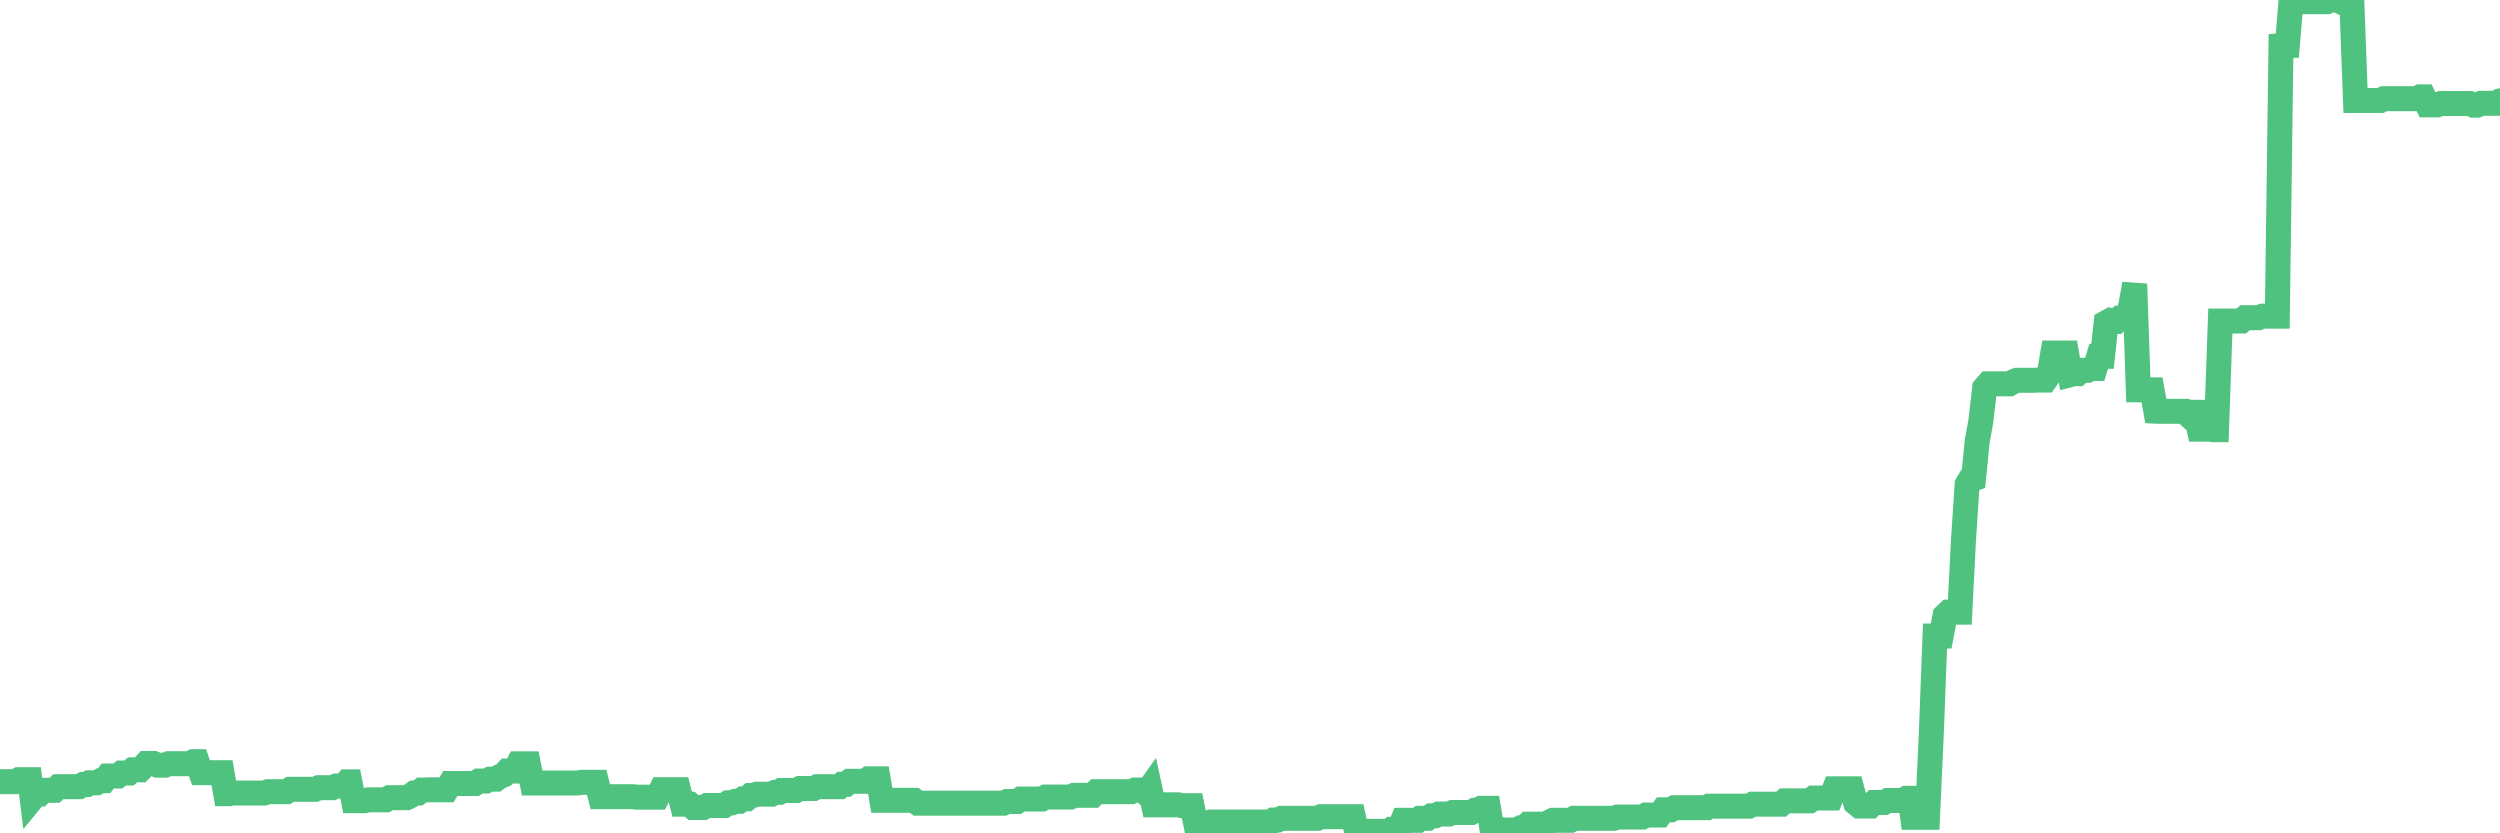 <?xml version="1.0"?><svg width="150px" height="50px" xmlns="http://www.w3.org/2000/svg" xmlns:xlink="http://www.w3.org/1999/xlink"> <polyline fill="none" stroke="#4fc280" stroke-width="1.5px" stroke-linecap="round" stroke-miterlimit="5" points="0.00,46.90 0.22,46.90 0.45,46.90 0.67,46.90 0.89,46.90 1.12,46.78 1.34,46.78 1.56,46.78 1.79,46.78 1.93,47.92 2.16,47.64 2.38,47.64 2.60,47.42 2.83,47.42 3.05,47.42 3.27,47.42 3.50,47.20 3.65,47.20 3.87,47.20 4.09,47.20 4.32,47.20 4.54,47.20 4.76,47.20 4.99,47.07 5.21,47.07 5.36,46.97 5.58,46.97 5.80,46.97 6.03,46.84 6.25,46.84 6.47,46.56 6.70,46.56 6.92,46.56 7.07,46.56 7.29,46.38 7.52,46.38 7.74,46.38 7.96,46.19 8.19,46.19 8.41,46.19 8.63,45.97 8.78,45.81 9.01,45.81 9.23,45.81 9.45,45.91 9.67,45.91 9.90,45.91 10.12,45.82 10.34,45.82 10.49,45.82 10.72,45.82 10.94,45.82 11.16,45.82 11.39,45.82 11.61,45.70 11.83,45.70 12.06,46.36 12.21,46.36 12.43,46.36 12.65,46.36 12.88,46.36 13.10,46.36 13.32,46.36 13.54,47.62 13.77,47.62 13.92,47.58 14.14,47.58 14.36,47.58 14.59,47.58 14.81,47.58 15.03,47.58 15.26,47.58 15.48,47.58 15.63,47.58 15.85,47.58 16.08,47.50 16.30,47.50 16.52,47.50 16.75,47.50 16.97,47.50 17.19,47.50 17.41,47.36 17.56,47.36 17.79,47.36 18.01,47.36 18.23,47.36 18.46,47.36 18.68,47.36 18.90,47.36 19.13,47.26 19.28,47.26 19.50,47.26 19.72,47.26 19.95,47.26 20.17,47.16 20.39,47.16 20.62,47.16 20.84,46.91 20.99,46.91 21.21,48.04 21.43,48.04 21.66,48.04 21.88,48.04 22.10,47.99 22.33,47.99 22.55,47.99 22.70,47.99 22.92,47.99 23.15,47.99 23.37,47.86 23.59,47.86 23.82,47.86 24.04,47.86 24.26,47.86 24.41,47.86 24.63,47.75 24.86,47.58 25.08,47.58 25.30,47.40 25.53,47.40 25.75,47.39 25.97,47.39 26.12,47.39 26.35,47.39 26.57,47.39 26.79,47.39 27.02,47.01 27.24,47.01 27.46,47.01 27.69,47.01 27.83,47.01 28.06,47.01 28.28,47.01 28.50,47.01 28.73,46.86 28.95,46.86 29.17,46.86 29.40,46.75 29.55,46.75 29.77,46.75 29.99,46.59 30.22,46.50 30.44,46.26 30.66,46.26 30.89,46.26 31.11,45.83 31.26,45.83 31.48,45.83 31.70,45.83 31.93,46.98 32.15,46.98 32.37,46.98 32.60,46.98 32.82,46.98 33.04,46.98 33.19,46.98 33.42,46.98 33.64,46.98 33.86,46.98 34.09,46.98 34.31,46.98 34.53,46.98 34.76,46.97 34.90,46.94 35.13,46.94 35.35,46.94 35.57,46.94 35.80,46.94 36.02,47.80 36.24,47.80 36.47,47.80 36.62,47.80 36.84,47.80 37.06,47.80 37.29,47.80 37.51,47.80 37.73,47.80 37.96,47.80 38.18,47.83 38.33,47.83 38.55,47.83 38.77,47.83 39.00,47.83 39.22,47.83 39.44,47.83 39.67,47.38 39.89,47.38 40.04,47.38 40.26,47.38 40.49,47.38 40.71,47.38 40.93,48.25 41.16,48.25 41.38,48.25 41.60,48.45 41.75,48.45 41.97,48.45 42.20,48.45 42.42,48.33 42.64,48.33 42.87,48.33 43.09,48.33 43.31,48.33 43.46,48.33 43.69,48.17 43.91,48.17 44.13,48.08 44.36,48.08 44.58,47.93 44.80,47.93 45.03,47.73 45.17,47.73 45.40,47.65 45.62,47.65 45.84,47.65 46.07,47.65 46.29,47.65 46.51,47.54 46.74,47.54 46.89,47.43 47.11,47.43 47.33,47.43 47.56,47.43 47.78,47.43 48.00,47.31 48.23,47.31 48.45,47.31 48.67,47.31 48.82,47.31 49.04,47.20 49.27,47.20 49.49,47.20 49.71,47.20 49.94,47.20 50.16,47.20 50.38,47.20 50.53,47.06 50.76,47.06 50.98,46.88 51.20,46.88 51.43,46.88 51.65,46.88 51.87,46.88 52.10,46.73 52.24,46.73 52.47,46.73 52.69,46.73 52.91,48.02 53.14,48.02 53.36,48.02 53.58,48.02 53.81,48.02 53.96,48.02 54.18,48.02 54.40,48.02 54.63,48.02 54.85,48.02 55.07,48.19 55.30,48.19 55.52,48.19 55.67,48.19 55.89,48.19 56.11,48.19 56.34,48.19 56.56,48.19 56.78,48.19 57.01,48.19 57.23,48.19 57.38,48.19 57.60,48.19 57.83,48.19 58.05,48.19 58.27,48.19 58.50,48.19 58.72,48.19 58.94,48.19 59.09,48.19 59.32,48.19 59.54,48.19 59.76,48.19 59.98,48.19 60.21,48.19 60.43,48.09 60.65,48.09 60.80,48.09 61.03,48.09 61.25,47.94 61.47,47.94 61.70,47.94 61.92,47.94 62.14,47.94 62.37,47.94 62.52,47.94 62.74,47.82 62.96,47.82 63.19,47.82 63.41,47.82 63.63,47.82 63.85,47.82 64.08,47.82 64.23,47.82 64.45,47.72 64.67,47.72 64.90,47.72 65.12,47.72 65.34,47.72 65.57,47.72 65.79,47.50 66.01,47.50 66.16,47.50 66.39,47.50 66.61,47.50 66.83,47.50 67.05,47.50 67.28,47.50 67.50,47.50 67.72,47.50 67.87,47.50 68.10,47.40 68.32,47.40 68.54,47.40 68.77,47.60 68.99,47.29 69.21,48.29 69.44,48.29 69.59,48.29 69.81,48.29 70.03,48.29 70.26,48.29 70.48,48.29 70.70,48.29 70.92,48.34 71.15,48.34 71.30,48.34 71.52,48.34 71.74,49.41 71.97,49.41 72.19,49.41 72.41,49.41 72.64,49.32 72.86,49.32 73.01,49.32 73.23,49.32 73.46,49.32 73.68,49.32 73.90,49.32 74.13,49.32 74.35,49.32 74.57,49.32 74.72,49.32 74.94,49.32 75.17,49.32 75.39,49.32 75.61,49.32 75.84,49.32 76.06,49.32 76.28,49.32 76.43,49.20 76.66,49.20 76.88,49.10 77.10,49.10 77.33,49.10 77.55,49.10 77.77,49.10 78.00,49.10 78.14,49.10 78.37,49.10 78.59,49.10 78.81,49.10 79.04,49.10 79.26,49.00 79.48,49.00 79.71,49.00 79.86,49.00 80.08,49.00 80.30,49.00 80.53,49.00 80.75,49.00 80.97,49.00 81.20,49.00 81.42,50.00 81.64,50.00 81.79,50.00 82.01,49.88 82.24,49.88 82.46,49.88 82.68,49.88 82.91,49.88 83.13,49.88 83.35,49.88 83.50,49.76 83.73,49.76 83.95,49.76 84.17,49.22 84.40,49.22 84.62,49.22 84.84,49.22 85.07,49.22 85.21,49.10 85.44,49.10 85.66,49.10 85.88,48.95 86.11,48.95 86.33,48.84 86.55,48.84 86.78,48.84 86.93,48.84 87.15,48.75 87.37,48.75 87.60,48.75 87.82,48.75 88.04,48.75 88.27,48.75 88.49,48.62 88.64,48.62 88.86,48.50 89.08,48.50 89.31,48.50 89.53,49.79 89.75,49.79 89.98,49.79 90.20,49.79 90.35,49.80 90.57,49.80 90.80,49.80 91.02,49.80 91.24,49.67 91.47,49.67 91.69,49.45 91.91,49.45 92.06,49.45 92.28,49.45 92.51,49.45 92.73,49.45 92.95,49.33 93.18,49.22 93.40,49.22 93.62,49.22 93.77,49.22 94.00,49.22 94.22,49.22 94.44,49.10 94.67,49.10 94.89,49.10 95.11,49.10 95.34,49.10 95.48,49.10 95.71,49.10 95.93,49.10 96.15,49.10 96.38,49.10 96.60,49.10 96.82,49.10 97.05,49.02 97.27,49.02 97.42,49.02 97.64,49.02 97.87,49.02 98.09,49.02 98.31,49.02 98.54,49.02 98.76,48.90 98.98,48.90 99.13,48.90 99.35,48.90 99.58,48.90 99.80,48.59 100.02,48.59 100.25,48.59 100.47,48.46 100.69,48.46 100.84,48.46 101.07,48.46 101.29,48.46 101.51,48.46 101.74,48.46 101.96,48.46 102.18,48.46 102.41,48.46 102.55,48.37 102.78,48.37 103.00,48.37 103.22,48.37 103.45,48.37 103.67,48.37 103.89,48.37 104.12,48.37 104.27,48.37 104.49,48.37 104.71,48.37 104.94,48.37 105.16,48.25 105.38,48.25 105.61,48.25 105.83,48.25 105.98,48.25 106.20,48.25 106.42,48.25 106.65,48.25 106.87,48.25 107.09,48.05 107.32,48.05 107.54,48.05 107.69,48.05 107.91,48.05 108.14,48.05 108.36,48.05 108.58,48.05 108.81,47.88 109.03,47.88 109.25,47.88 109.40,47.88 109.62,47.88 109.85,47.88 110.07,47.33 110.29,47.33 110.52,47.33 110.74,47.33 110.96,47.33 111.11,47.33 111.34,48.18 111.56,48.36 111.78,48.36 112.01,48.36 112.23,48.36 112.45,48.15 112.68,48.15 112.90,48.15 113.05,48.15 113.27,48.03 113.49,48.03 113.72,48.03 113.94,48.03 114.16,48.03 114.39,47.90 114.61,47.90 114.76,49.04 114.98,49.04 115.21,49.04 115.43,49.04 115.65,49.04 115.88,43.99 116.10,38.16 116.32,38.16 116.47,38.16 116.70,36.94 116.92,36.73 117.14,36.73 117.36,36.73 117.59,36.73 117.81,32.38 118.03,29.06 118.18,28.81 118.41,28.73 118.63,26.49 118.85,25.28 119.08,23.28 119.30,23.03 119.52,23.03 119.75,23.03 119.90,23.03 120.12,23.03 120.34,23.03 120.57,23.03 120.79,22.91 121.01,22.82 121.23,22.82 121.46,22.82 121.61,22.82 121.83,22.82 122.05,22.82 122.28,22.80 122.50,22.80 122.72,22.80 122.95,22.47 123.17,21.18 123.32,21.18 123.54,21.18 123.77,21.18 123.99,21.18 124.21,22.48 124.44,22.42 124.66,22.42 124.88,22.22 125.03,22.22 125.25,22.22 125.48,22.11 125.70,22.11 125.92,21.38 126.15,21.38 126.37,19.36 126.59,19.24 126.74,19.29 126.97,19.29 127.19,19.09 127.41,19.09 127.64,19.09 127.86,18.26 128.08,17.04 128.30,23.39 128.45,23.39 128.68,23.39 128.90,23.39 129.12,23.39 129.35,24.67 129.57,24.68 129.79,24.68 130.02,24.68 130.24,24.68 130.39,24.68 130.61,24.68 130.84,24.68 131.06,24.68 131.28,24.88 131.51,24.74 131.73,24.74 131.95,25.75 132.10,25.75 132.32,25.75 132.55,25.75 132.77,25.78 132.99,25.78 133.22,19.26 133.44,19.26 133.66,19.26 133.81,19.26 134.04,19.26 134.26,19.26 134.48,19.26 134.71,19.06 134.93,19.06 135.15,19.06 135.38,19.06 135.52,19.06 135.75,18.97 135.97,18.97 136.19,18.97 136.42,18.97 136.64,18.97 136.86,2.74 137.09,2.72 137.24,2.72 137.46,0.10 137.68,0.10 137.91,0.10 138.13,0.10 138.35,0.10 138.58,0.10 138.80,0.10 138.95,0.10 139.17,0.10 139.39,0.10 139.62,0.10 139.84,0.00 140.06,0.00 140.29,0.00 140.51,0.13 140.66,0.13 140.88,0.13 141.11,0.13 141.33,6.03 141.55,6.03 141.78,6.03 142.00,6.03 142.22,6.03 142.37,6.03 142.59,6.03 142.82,6.03 143.04,5.92 143.26,5.92 143.49,5.92 143.71,5.92 143.93,5.92 144.08,5.92 144.31,5.92 144.53,5.92 144.75,5.92 144.98,5.92 145.20,5.81 145.42,5.81 145.65,6.29 145.87,6.29 146.02,6.29 146.24,6.29 146.46,6.21 146.69,6.21 146.91,6.21 147.13,6.21 147.36,6.21 147.58,6.21 147.73,6.21 147.95,6.21 148.18,6.21 148.40,6.31 148.62,6.31 148.85,6.20 149.07,6.20 149.29,6.20 149.44,6.20 149.66,6.20 149.89,6.20 150.00,6.05 "/></svg>